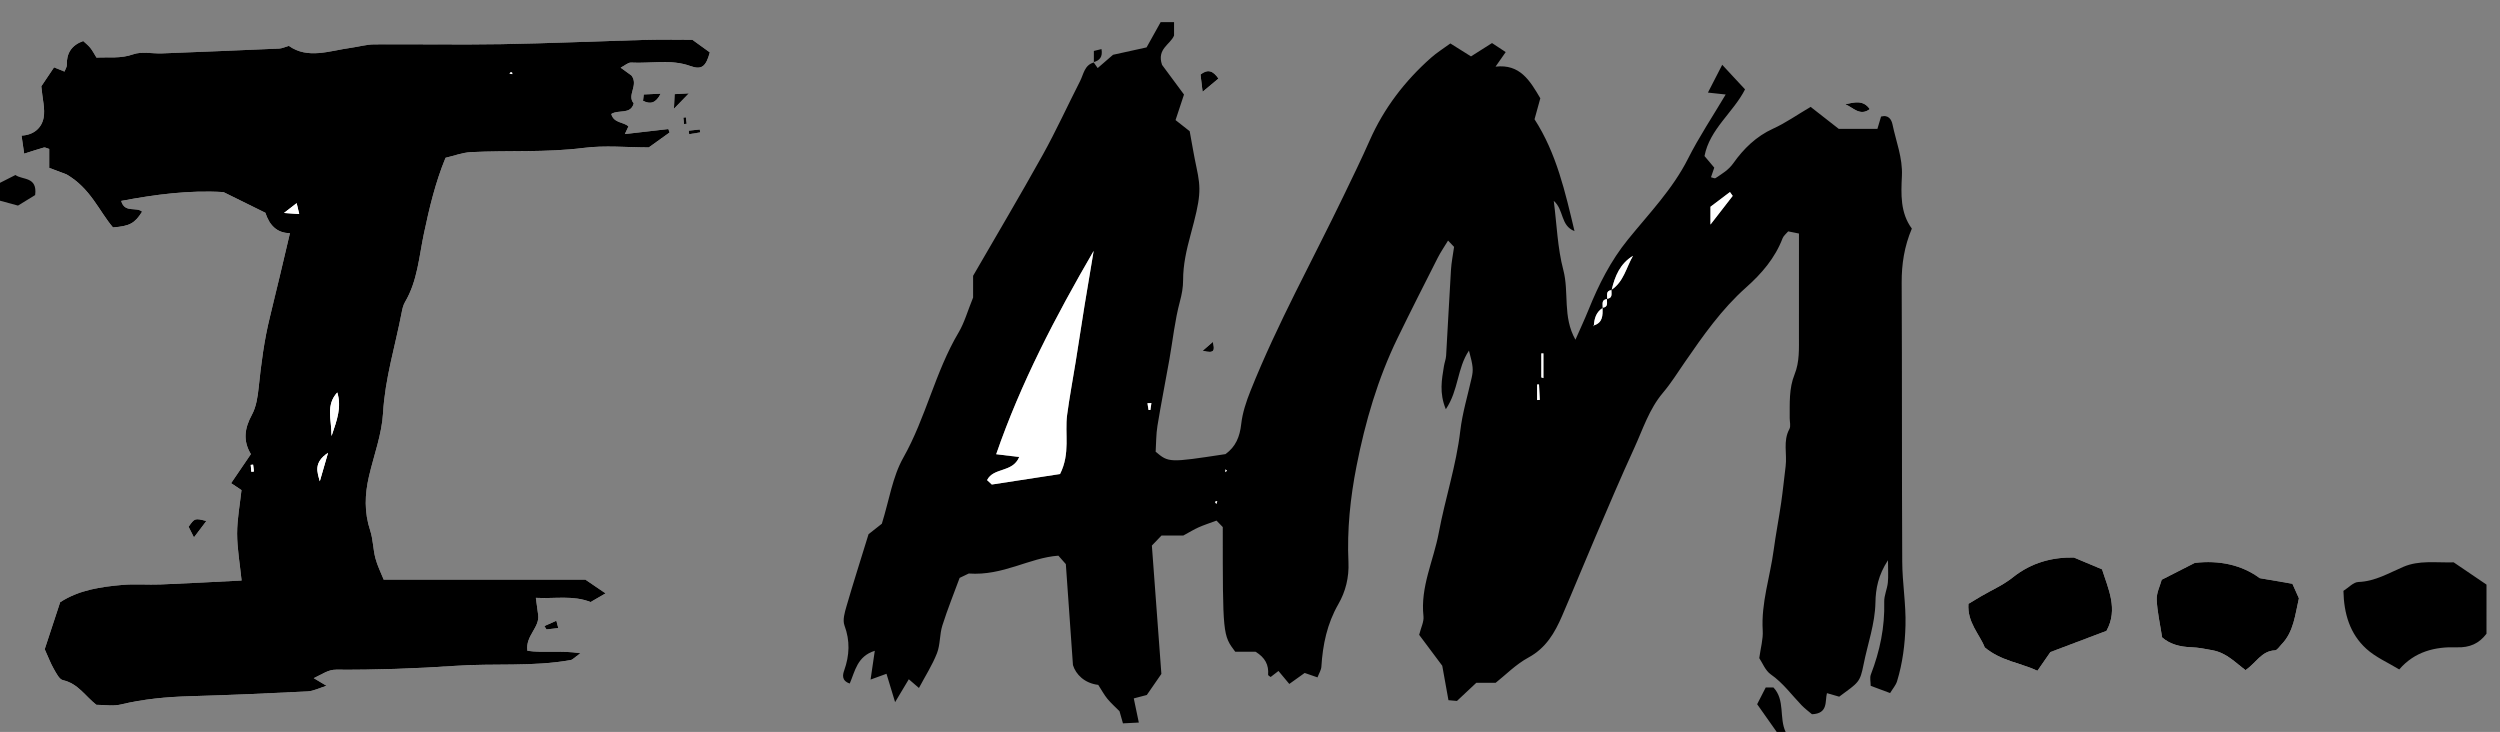 <?xml version="1.0" encoding="utf-8"?>
<!-- Generator: Adobe Illustrator 16.0.4, SVG Export Plug-In . SVG Version: 6.00 Build 0)  -->
<!DOCTYPE svg PUBLIC "-//W3C//DTD SVG 1.1//EN" "http://www.w3.org/Graphics/SVG/1.1/DTD/svg11.dtd">
<svg version="1.1" id="Layer_1" xmlns="http://www.w3.org/2000/svg" xmlns:xlink="http://www.w3.org/1999/xlink" x="0px" y="0px"
	 width="567px" height="166px" viewBox="0 0 567 166" enable-background="new 0 0 567 166" xml:space="preserve">
<rect x="0" y="0" width="567" height="166" fill="#808080" stroke="none"/>
<g id="_x31_7SOaU_1_">
	<g>
		<path fill="#FFFFFF" d="M50.69,43.57c3.148,1.555,6.257,3.091,9.495,4.691c0.873,2.667,2.501,4.617,5.57,4.625
			c-1.555,6.538-2.982,12.759-4.525,18.952c-1.318,5.297-2.003,10.677-2.569,16.092c-0.22,2.1-0.557,4.36-1.542,6.164
			c-1.659,3.037-2.054,5.886-0.22,8.902c-1.568,2.307-3.022,4.442-4.488,6.597c0.899,0.599,1.552,1.032,2.357,1.567
			c-0.354,3.272-0.99,6.56-0.989,9.847c0.001,3.403,0.619,6.806,1.012,10.658c-6.48,0.32-12.446,0.655-18.416,0.894
			c-2.864,0.114-5.753-0.15-8.6,0.101c-4.922,0.433-9.821,1.136-14.131,3.922c-1.247,3.79-2.472,7.515-3.507,10.664
			c0.832,1.837,1.334,3.194,2.044,4.432c0.56,0.976,1.246,2.401,2.105,2.592c3.415,0.756,5.089,3.661,7.567,5.586
			c1.846,0,3.776,0.353,5.521-0.066c5.191-1.248,10.429-1.734,15.748-1.885c8.873-0.252,17.742-0.637,26.606-1.087
			c1.373-0.069,2.712-0.78,4.333-1.275c-0.992-0.594-1.623-0.97-2.9-1.734c2.096-0.989,3.277-1.933,5.079-1.921
			c9.046,0.061,18.07-0.256,27.11-0.876c8.669-0.596,17.429,0.242,26.066-1.301c0.482-0.087,0.889-0.6,2.229-1.554
			c-4.626-0.706-8.301-0.015-12.029-0.555c-0.499-3.411,2.857-5.268,2.433-8.183c-0.162-1.193-0.324-2.389-0.519-3.822
			c4.434,0.229,8.459-0.623,12.41,0.953c0.917-0.53,1.854-1.072,3.405-1.969c-1.87-1.273-3.292-2.242-4.559-3.105
			c-15.292,0-30.288,0-45.76,0c-0.624-1.573-1.438-3.172-1.884-4.866c-0.542-2.065-0.523-4.296-1.19-6.308
			c-1.362-4.108-1.226-8.165-0.268-12.28c1.114-4.789,2.922-9.536,3.195-14.372c0.443-7.84,2.777-15.222,4.228-22.812
			c0.152-0.796,0.342-1.64,0.746-2.322c2.851-4.813,3.181-10.312,4.3-15.589c1.224-5.766,2.568-11.485,4.893-17.136
			c1.946-0.451,3.835-1.187,5.757-1.284c8.523-0.428,17.062,0.13,25.596-0.961c4.813-0.616,9.77-0.111,14.746-0.111
			c1.585-1.136,3.154-2.26,4.723-3.384c-0.095-0.261-0.191-0.521-0.286-0.782c-3.194,0.368-6.389,0.737-9.864,1.138
			c0.425-0.902,0.62-1.317,0.814-1.729c-1.116-1.072-3.293-0.68-3.895-2.818c1.655-1.079,4.372,0.219,5.094-2.399
			c-1.632-1.921,1.157-4.044-0.496-6.319c-0.528-0.382-1.373-0.995-2.468-1.789c0.952-0.487,1.679-1.192,2.366-1.155
			c4.48,0.245,9-0.828,13.462,0.789c2.595,0.94,3.523,0.057,4.393-3.104c-1.288-0.93-2.601-1.878-3.948-2.851
			c-3.54,0-7.084-0.082-10.624,0.015c-10.891,0.299-21.779,0.787-32.672,0.972c-9.612,0.163-19.23-0.022-28.846,0.048
			c-1.789,0.014-3.571,0.542-5.362,0.786c-4.818,0.659-9.686,2.621-14.026-0.444c-0.933,0.268-1.553,0.581-2.187,0.609
			c-8.863,0.39-17.729,0.755-26.594,1.095c-2.19,0.084-4.58-0.486-6.533,0.21c-2.85,1.017-5.585,0.588-8.313,0.746
			c-0.531-0.851-0.904-1.602-1.42-2.234c-0.501-0.614-1.15-1.105-1.605-1.531c-2.717,1.003-3.784,2.846-3.705,5.461
			c0.013,0.433-0.306,0.876-0.531,1.473c-0.715-0.291-1.312-0.534-2.365-0.963c-1.046,1.557-2.203,3.278-2.891,4.302
			c0.264,2.939,0.896,5.123,0.525,7.118c-0.433,2.324-2.239,3.931-5.006,4.064c0.21,1.448,0.369,2.539,0.595,4.1
			c1.739-0.552,3.101-1.012,4.483-1.398c0.254-0.071,0.592,0.152,1.198,0.33c0,1.343,0,2.8,0,4.286
			c1.787,0.673,3.314,1.249,3.916,1.476c5.478,3.177,7.365,8.301,10.545,12.029c3.812-0.292,4.932-0.921,6.606-3.565
			c-1.334-1.194-3.943,0.39-4.742-2.444C35.18,44.122,42.879,43.082,50.69,43.57z M470.363,126.444
			c-4.804-0.09-9.584,1.092-13.834,4.491c-2.17,1.736-4.808,2.886-7.23,4.306c-0.971,0.57-1.937,1.156-2.855,1.708
			c-0.307,4.229,2.555,6.919,3.694,9.883c3.694,3.076,8.043,3.493,11.957,5.297c0.963-1.392,1.806-2.606,2.935-4.235
			c3.91-1.479,8.193-3.099,12.713-4.806c2.735-4.912,0.368-9.612-0.995-13.961C474.43,128.152,472.618,127.392,470.363,126.444z
			 M519.918,132.4c-2.24-0.385-4.501-0.773-7.418-1.275c-4.022-3.006-9.21-4.117-14.731-3.455c-2.451,1.248-4.804,2.447-7.492,3.814
			c-0.38,1.407-1.196,2.976-1.133,4.507c0.116,2.771,0.76,5.52,1.228,8.575c1.737,1.532,4.037,2.151,6.586,2.231
			c1.634,0.051,3.246,0.389,4.855,0.688c3.183,0.593,5.162,2.782,7.46,4.51c2.383-1.591,3.617-4.368,6.685-4.491
			c0.504-0.021,0.995-0.842,1.464-1.32c2.822-2.889,3.097-6.749,3.973-10.486C521.025,134.877,520.622,133.977,519.918,132.4z
			 M272.749,20.819c1.524-1.271,2.571-2.143,3.596-2.997c-1.19-1.75-2.37-2.247-4.065-0.918
			C272.401,17.929,272.533,19.023,272.749,20.819z M46.804,118.162c-2.638-0.663-2.638-0.663-4.031,1.306
			c0.369,0.732,0.712,1.415,1.213,2.411C45.214,120.259,45.966,119.266,46.804,118.162z M418.502,23.65
			c1.727,0.67,3.32,2.809,5.567,1.097C422.572,22.595,420.551,23.206,418.502,23.65z M149.849,21.249
			c-1.49,0.067-2.69,0.121-3.845,0.172c-0.073,0.633-0.109,0.949-0.165,1.434C147.519,23.732,148.758,23.37,149.849,21.249z
			 M152.85,24.664c1.329-1.366,2.104-2.164,3.4-3.497c-1.537,0.086-2.288,0.128-3.25,0.183
			C152.953,22.387,152.919,23.138,152.85,24.664z M126.184,140.78c-1.161,0.516-1.944,0.861-2.727,1.208
			c0.164,0.256,0.328,0.511,0.492,0.766c0.853-0.097,1.706-0.192,2.674-0.303C126.43,141.719,126.316,141.286,126.184,140.78z
			 M272.766,79.547c2.867,0.766,2.714-0.211,2.317-2.008C274.224,78.283,273.701,78.738,272.766,79.547z M158.805,30.032
			c-0.032-0.223-0.064-0.446-0.096-0.669c-0.834,0.091-1.668,0.182-2.502,0.273c0.031,0.265,0.062,0.53,0.093,0.795
			C157.134,30.298,157.969,30.166,158.805,30.032z M155.146,28.141c0.198-0.023,0.396-0.046,0.595-0.068
			c-0.062-0.491-0.125-0.981-0.187-1.473c-0.193,0.022-0.387,0.044-0.581,0.067C155.031,27.158,155.088,27.65,155.146,28.141z"/>
		<path fill-rule="evenodd" clip-rule="evenodd" d="M266.275,5.02c0,1.01,0,2.019,0,3.048c-0.861,2.059-3.964,3.006-2.721,6.65
			c1.248,1.686,2.922,3.948,4.976,6.722c-0.504,1.528-1.16,3.512-1.916,5.797c1.037,0.817,2.33,1.834,3.206,2.524
			c0.552,2.969,0.973,5.57,1.528,8.144c1.104,5.118,0.978,6.851-1.34,15.403c-0.909,3.354-1.687,6.722-1.679,10.239
			c0.003,1.64-0.295,3.218-0.738,4.87c-1.146,4.275-1.599,8.734-2.374,13.111c-0.887,5.018-1.887,10.016-2.707,15.044
			c-0.321,1.972-0.287,4.002-0.407,5.888c2.989,2.487,2.989,2.487,15.836,0.535c2.33-1.677,3.25-3.949,3.568-6.812
			c0.284-2.563,1.144-5.124,2.109-7.541c6.074-15.211,14.037-29.528,21.13-44.257c2.001-4.158,4.036-8.304,5.897-12.525
			c3.22-7.297,7.944-13.455,13.867-18.72c1.346-1.195,2.896-2.157,4.433-3.284c1.719,1.078,3.237,2.033,4.679,2.937
			c1.527-0.969,3.054-1.938,4.769-3.024c1.019,0.671,1.933,1.272,3.103,2.042c-0.785,1.125-1.42,2.035-2.306,3.307
			c5.554-0.649,7.79,3.161,10.157,7.174c-0.385,1.392-0.816,2.953-1.314,4.758c4.987,7.716,6.969,16.548,9.067,25.369
			c-3.226-1.262-2.346-4.813-4.705-6.866c0.692,5.375,0.849,10.681,2.168,15.679c1.349,5.119-0.202,10.594,2.749,15.815
			c1.044-2.379,2.076-4.573,2.982-6.818c2.294-5.679,5.015-11.077,8.913-15.888c4.792-5.917,10.136-11.402,13.634-18.341
			c2.521-4.994,5.65-9.679,8.548-14.567c-1.063-0.114-2.321-0.25-4.028-0.433c1.147-2.231,2.089-4.061,3.241-6.302
			c1.887,2.032,3.463,3.729,5.176,5.574c-2.642,5.203-8.029,9.019-9.194,15.119c0.898,1.068,1.547,1.837,2.215,2.632
			c-0.251,0.737-0.494,1.451-0.743,2.174c0.415,0.093,0.843,0.331,1.022,0.208c1.459-0.998,2.905-1.778,4.068-3.417
			c2.292-3.238,5.167-6.068,8.988-7.805c2.846-1.293,5.444-3.132,8.518-4.943c2.008,1.569,4.059,3.172,6.387,4.991
			c2.649,0,5.656,0,8.761,0c0.299-1.009,0.569-1.926,0.827-2.794c1.7-0.479,2.375,0.712,2.595,1.78
			c0.797,3.867,2.329,7.567,2.134,11.668c-0.196,4.132-0.397,8.371,2.252,11.958c-1.714,4.056-2.325,8.072-2.304,12.284
			c0.103,21.088,0.018,42.179,0.127,63.267c0.023,4.818,0.868,9.644,0.739,14.449c-0.112,4.253-0.65,8.552-1.916,12.674
			c-0.275,0.893-0.966,1.658-1.574,2.667c-1.539-0.572-2.897-1.079-4.404-1.641c0-0.938-0.237-1.846,0.037-2.559
			c2.053-5.315,3.187-10.764,3.034-16.494c-0.04-1.435,0.668-2.873,0.818-4.332c0.15-1.456,0.034-2.94,0.034-5.099
			c-2.214,3.378-2.789,6.486-2.845,9.564c-0.089,4.876-1.766,9.398-2.689,14.075c-0.812,4.117-1.129,4.055-5.529,7.307
			c-0.785-0.226-1.713-0.493-2.779-0.8c-0.479,1.801,0.353,4.634-3.394,4.783c-0.641-0.549-1.572-1.226-2.359-2.042
			c-2.284-2.369-4.196-5.058-6.981-6.995c-1.256-0.875-1.898-2.634-2.616-3.691c0.318-2.358,0.902-4.329,0.783-6.257
			c-0.382-6.248,1.663-12.128,2.475-18.188c0.48-3.589,1.179-7.147,1.698-10.731c0.405-2.781,0.679-5.579,1.026-8.368
			c0.349-2.789-0.637-5.69,0.851-8.41c0.356-0.651,0.062-1.659,0.067-2.503c0.021-3.333-0.184-6.7,1.105-9.883
			c1.165-2.876,0.982-5.89,0.991-8.882c0.02-7.591,0.006-15.182,0.006-23.07c-0.742-0.149-1.499-0.302-2.446-0.492
			c-0.443,0.535-1.049,0.983-1.274,1.578c-1.718,4.5-4.764,8.02-8.28,11.145c-5.554,4.935-9.756,10.946-13.929,16.996
			c-1.601,2.32-3.1,4.731-4.913,6.874c-3.146,3.718-4.561,8.29-6.528,12.576c-3.008,6.556-5.826,13.199-8.668,19.831
			c-2.591,6.044-5.064,12.141-7.672,18.178c-1.659,3.842-3.65,7.312-7.646,9.475c-2.861,1.549-5.236,3.995-7.428,5.724
			c-1.903,0-3.082,0-4.389,0c-1.428,1.34-2.894,2.714-4.396,4.122c-0.673-0.061-1.315-0.117-1.929-0.173
			c-0.518-2.883-1.009-5.617-1.404-7.811c-2.007-2.684-3.686-4.931-5.238-7.009c0.413-1.674,1.113-2.985,0.979-4.203
			c-0.743-6.682,2.292-12.637,3.467-18.938c1.44-7.74,3.962-15.245,4.879-23.124c0.473-4.05,1.688-8.014,2.575-12.014
			c0.411-1.85,0.358-2.617-0.607-6.189c-2.709,4.024-2.315,8.951-5.246,13.296c-1.541-3.73-0.906-6.747-0.432-9.748
			c0.129-0.809,0.449-1.597,0.499-2.405c0.386-6.507,0.702-13.018,1.105-19.523c0.101-1.63,0.435-3.245,0.7-5.143
			c-0.24-0.251-0.698-0.729-1.367-1.427c-0.849,1.406-1.688,2.621-2.352,3.927c-3.065,6.048-6.135,12.094-9.102,18.19
			c-4.481,9.215-7.313,18.935-9.297,28.993c-1.428,7.248-2.171,14.483-1.837,21.817c0.16,3.469-0.655,6.682-2.292,9.527
			c-2.56,4.453-3.538,9.19-3.849,14.191c-0.048,0.761-0.532,1.495-0.881,2.42c-1.046-0.362-1.889-0.653-2.907-1.005
			c-1.048,0.75-2.107,1.508-3.488,2.494c-0.841-1.008-1.632-1.956-2.456-2.943c-0.449,0.346-1.099,0.846-1.775,1.367
			c-0.198-0.166-0.587-0.35-0.574-0.5c0.187-2.237-0.677-3.914-2.854-5.232c-1.396,0-3.062,0-4.605,0
			c-2.825-3.764-2.825-3.764-2.824-28.273c-0.264-0.272-0.832-0.857-1.424-1.468c-1.62,0.604-2.87,1.002-4.06,1.533
			c-1.059,0.472-2.051,1.09-3.469,1.856c-1.258,0-2.923,0-4.942,0c-0.731,0.762-1.54,1.605-2.185,2.276
			c0.743,10.026,1.456,19.652,2.156,29.109c-1.155,1.671-2.188,3.164-3.304,4.779c-0.843,0.221-1.778,0.466-2.956,0.774
			c0.366,1.753,0.714,3.424,1.143,5.479c-1.336,0.067-2.292,0.114-3.597,0.18c-0.259-0.911-0.511-1.796-0.785-2.758
			c-0.874-0.883-1.892-1.78-2.747-2.813c-0.731-0.884-1.275-1.923-2.071-3.155c-3.118-0.367-5.092-2.381-5.737-4.491
			c-0.577-8.187-1.082-15.354-1.613-22.899c-0.418-0.473-1.078-1.22-1.694-1.916c-6.65,0.484-12.503,4.599-20.322,4.05
			c0.09-0.044-0.797,0.381-2.072,0.99c-1.252,3.403-2.733,7.058-3.919,10.806c-0.64,2.022-0.455,4.329-1.22,6.282
			c-1.059,2.702-2.662,5.192-4.089,7.881c-1.049-0.9-1.686-1.447-2.301-1.977c-0.972,1.624-1.935,3.231-3.108,5.191
			c-0.733-2.416-1.302-4.288-1.953-6.433c-1.059,0.386-2.059,0.749-3.609,1.312c0.334-2.283,0.614-4.192,0.957-6.527
			c-4.013,1.252-4.468,4.612-5.683,7.424c-1.946-0.655-1.57-2.079-1.256-2.967c1.213-3.429,1.359-6.712,0.063-10.203
			c-0.458-1.234,0.054-2.957,0.46-4.358c1.506-5.195,3.154-10.349,5.001-16.34c0.686-0.539,2.017-1.588,3.016-2.375
			c1.674-5.36,2.418-10.641,4.859-14.963c5.136-9.091,7.226-19.443,12.546-28.408c1.328-2.238,2.034-4.845,3.291-7.93
			c0-1.13,0-2.979,0-4.927c5.268-9.117,10.667-18.207,15.803-27.444c3.036-5.463,5.631-11.171,8.474-16.743
			c0.795-1.558,0.974-3.618,3.11-4.198l-0.072-0.068c0.244,0.348,0.489,0.695,0.939,1.337c1.248-1.079,2.341-2.025,3.479-3.01
			c2.452-0.54,4.957-1.092,7.609-1.676c1.034-1.854,2.114-3.793,3.194-5.731C264.25,5.02,265.263,5.02,266.275,5.02z
			 M364.505,67.813c-1.392,0.147-0.971,1.202-1.015,2.024c-1.495,0.946-1.914,2.423-2.005,4.063
			c-0.275,0.167-0.552,0.333-0.156,0.094c-0.198,0.425-0.06,0.128,0.079-0.168c2.13-0.609,2.104-2.309,2.041-4.029
			c1.408-0.139,0.938-1.218,1.013-2.023c1.37-0.161,0.973-1.204,1.013-2.029c2.796-1.854,3.359-5.091,4.891-7.728
			c-2.947,1.777-4.118,4.638-4.848,7.769C364.111,65.928,364.559,66.995,364.505,67.813z M240.419,107.511
			c2.376-4.706,1.039-9.16,1.604-13.405c0.542-4.064,1.311-8.096,1.959-12.146c0.675-4.217,1.309-8.44,1.991-12.655
			c0.67-4.14,1.379-8.271,2.071-12.406c-8.619,14.841-16.497,29.87-22.109,46.119c1.75,0.212,3.316,0.401,5.22,0.632
			c-1.489,3.599-5.813,2.301-7.29,5.239c0.436,0.407,0.905,0.844,1.077,1.004C230.282,109.071,235.294,108.3,240.419,107.511z
			 M392.976,44.428c-0.207-0.292-0.417-0.583-0.624-0.875c-1.591,1.202-3.181,2.404-4.417,3.338c0,1.544,0,2.49,0,4.039
			C389.865,48.44,391.42,46.434,392.976,44.428z M349.571,85.597c0.16,0.053,0.32,0.104,0.479,0.157c0-1.866,0-3.732,0-5.598
			c-0.158-0.003-0.318-0.007-0.479-0.01C349.571,81.963,349.571,83.78,349.571,85.597z M349.048,87.189
			c-0.145,0.006-0.289,0.012-0.436,0.018c0,1.174,0,2.35,0,3.523c0.206-0.01,0.411-0.018,0.619-0.026
			C349.17,89.532,349.108,88.36,349.048,87.189z M261.137,91.41c-0.299,0.012-0.599,0.023-0.897,0.035
			c0.083,0.514,0.165,1.027,0.248,1.542c0.141-0.001,0.282-0.002,0.424-0.002C260.986,92.461,261.062,91.936,261.137,91.41z
			 M278.281,106.761c-0.117-0.105-0.232-0.21-0.347-0.315c-0.012,0.216-0.022,0.431-0.034,0.646
			C278.02,106.987,278.14,106.885,278.281,106.761z M275.747,113.663c-0.052,0.098-0.168,0.223-0.142,0.288
			c0.052,0.126,0.185,0.221,0.285,0.328c0.062-0.2,0.125-0.398,0.189-0.598C275.968,113.676,275.857,113.669,275.747,113.663z"/>
		<path fill-rule="evenodd" clip-rule="evenodd" d="M563.936,143.726c-1.688,2.244-3.836,3.187-6.733,3.086
			c-4.968-0.174-9.574,0.98-13.057,5.019c-2.514-1.539-5.316-2.737-7.452-4.673c-3.738-3.388-5.101-7.973-5.205-13.15
			c1.166-0.729,2.254-1.971,3.384-2.011c3.807-0.134,6.926-2.044,10.232-3.447c3.554-1.512,7.23-0.906,11.394-1.006
			c2.261,1.533,4.85,3.289,7.438,5.046C563.936,136.301,563.936,140.013,563.936,143.726z"/>
		<path fill-rule="evenodd" clip-rule="evenodd" d="M0,41.468c1.162-0.589,2.323-1.179,3.499-1.775
			c1.605,1.173,5.017,0.298,4.474,4.546c-1.127,0.691-2.597,1.593-3.891,2.389C2.487,46.194,1.244,45.855,0,45.518
			C0,44.167,0,42.818,0,41.468z"/>
		<path fill-rule="evenodd" clip-rule="evenodd" d="M402.955,166c-1.482-2.104-2.966-4.205-4.434-6.285
			c0.795-1.553,1.379-2.692,1.948-3.805c0.65,0,1.148,0,1.738,0c2.705,2.851,1.256,6.892,2.772,10.09
			C404.307,166,403.632,166,402.955,166z"/>
		<path fill-rule="evenodd" clip-rule="evenodd" d="M50.69,43.57c-7.811-0.488-15.511,0.552-23.203,1.999
			c0.799,2.834,3.408,1.25,4.742,2.444c-1.675,2.644-2.794,3.273-6.606,3.565c-3.18-3.729-5.067-8.852-10.545-12.029
			c-0.602-0.227-2.129-0.802-3.916-1.476c0-1.486,0-2.942,0-4.286c-0.606-0.178-0.944-0.401-1.198-0.33
			c-1.382,0.386-2.744,0.846-4.483,1.398c-0.226-1.561-0.385-2.652-0.595-4.1c2.768-0.133,4.573-1.74,5.006-4.064
			c0.372-1.996-0.261-4.179-0.525-7.118c0.688-1.024,1.844-2.745,2.891-4.302c1.053,0.429,1.65,0.672,2.365,0.963
			c0.225-0.596,0.543-1.04,0.531-1.473c-0.08-2.615,0.988-4.458,3.705-5.461c0.455,0.425,1.104,0.917,1.605,1.531
			c0.517,0.633,0.89,1.384,1.42,2.234c2.729-0.158,5.464,0.271,8.313-0.746c1.954-0.697,4.343-0.126,6.533-0.21
			c8.866-0.339,17.731-0.705,26.594-1.095c0.633-0.028,1.254-0.341,2.187-0.609c4.341,3.065,9.208,1.104,14.026,0.444
			c1.791-0.245,3.573-0.772,5.362-0.786c9.615-0.071,19.233,0.115,28.846-0.048c10.893-0.185,21.781-0.673,32.672-0.972
			c3.54-0.097,7.083-0.015,10.624-0.015c1.347,0.973,2.661,1.921,3.948,2.851c-0.87,3.162-1.798,4.044-4.393,3.104
			c-4.462-1.617-8.982-0.543-13.462-0.789c-0.687-0.037-1.414,0.668-2.366,1.155c1.096,0.794,1.94,1.406,2.468,1.789
			c1.652,2.275-1.136,4.398,0.496,6.319c-0.722,2.619-3.439,1.321-5.094,2.399c0.602,2.139,2.778,1.746,3.895,2.818
			c-0.194,0.412-0.389,0.827-0.814,1.729c3.475-0.401,6.67-0.77,9.864-1.138c0.095,0.261,0.191,0.521,0.286,0.782
			c-1.569,1.124-3.138,2.249-4.723,3.384c-4.976,0-9.933-0.505-14.746,0.111c-8.533,1.091-17.073,0.533-25.596,0.961
			c-1.922,0.097-3.812,0.833-5.757,1.284c-2.325,5.651-3.669,11.371-4.893,17.136c-1.12,5.277-1.45,10.775-4.3,15.589
			c-0.404,0.683-0.594,1.526-0.746,2.322c-1.45,7.59-3.785,14.972-4.228,22.812c-0.273,4.836-2.081,9.583-3.195,14.372
			c-0.958,4.115-1.094,8.172,0.268,12.28c0.667,2.012,0.648,4.242,1.19,6.308c0.445,1.694,1.26,3.293,1.884,4.866
			c15.472,0,30.469,0,45.76,0c1.267,0.863,2.688,1.832,4.559,3.105c-1.551,0.896-2.488,1.438-3.405,1.969
			c-3.951-1.576-7.976-0.725-12.41-0.953c0.194,1.434,0.356,2.629,0.519,3.822c0.425,2.915-2.932,4.771-2.433,8.183
			c3.728,0.54,7.403-0.151,12.029,0.555c-1.34,0.954-1.747,1.467-2.229,1.554c-8.637,1.543-17.396,0.705-26.066,1.301
			c-9.04,0.62-18.064,0.937-27.11,0.876c-1.802-0.012-2.983,0.932-5.079,1.921c1.277,0.765,1.908,1.141,2.9,1.734
			c-1.621,0.495-2.96,1.206-4.333,1.275c-8.864,0.45-17.733,0.835-26.606,1.087c-5.319,0.15-10.556,0.637-15.748,1.885
			c-1.746,0.419-3.676,0.066-5.521,0.066c-2.478-1.925-4.152-4.83-7.567-5.586c-0.859-0.19-1.545-1.616-2.105-2.592
			c-0.71-1.237-1.212-2.595-2.044-4.432c1.035-3.149,2.26-6.874,3.507-10.664c4.31-2.786,9.208-3.489,14.131-3.922
			c2.847-0.251,5.735,0.014,8.6-0.101c5.97-0.238,11.936-0.573,18.416-0.894c-0.394-3.853-1.011-7.255-1.012-10.658
			c0-3.287,0.635-6.574,0.989-9.847c-0.805-0.535-1.458-0.969-2.357-1.567c1.465-2.154,2.919-4.29,4.488-6.597
			c-1.834-3.017-1.439-5.865,0.22-8.902c0.986-1.804,1.323-4.064,1.542-6.164c0.566-5.416,1.251-10.795,2.569-16.092
			c1.542-6.193,2.97-12.414,4.525-18.952c-3.069-0.008-4.698-1.958-5.57-4.625C56.948,46.661,53.838,45.125,50.69,43.57z
			 M76.497,89.012c-2.614,2.865-1.321,5.905-1.301,9.876C76.499,95.074,77.48,92.303,76.497,89.012z M74.396,102.702
			c-3.325,2.228-2.434,4.365-1.866,6.446C73.05,107.353,73.57,105.557,74.396,102.702z M64.416,48.301
			c1.375,0.092,2.239,0.149,3.439,0.23c-0.226-0.96-0.348-1.48-0.576-2.45C66.238,46.888,65.537,47.432,64.416,48.301z
			 M57.404,105.388c-0.18,0.018-0.36,0.034-0.539,0.053c0.044,0.517,0.089,1.033,0.133,1.55c0.195-0.019,0.391-0.038,0.586-0.057
			C57.525,106.418,57.464,105.902,57.404,105.388z M116.178,16.526c-0.101-0.049-0.22-0.157-0.298-0.133
			c-0.125,0.039-0.222,0.166-0.332,0.255c0.206,0.057,0.412,0.114,0.617,0.171C116.169,16.721,116.173,16.624,116.178,16.526z"/>
		<path fill-rule="evenodd" clip-rule="evenodd" d="M470.363,126.444c2.255,0.947,4.066,1.708,6.384,2.683
			c1.363,4.349,3.73,9.049,0.995,13.961c-4.52,1.707-8.803,3.327-12.713,4.806c-1.129,1.629-1.972,2.844-2.935,4.235
			c-3.914-1.804-8.263-2.221-11.957-5.297c-1.14-2.964-4.001-5.653-3.694-9.883c0.919-0.552,1.885-1.138,2.855-1.708
			c2.423-1.42,5.061-2.569,7.23-4.306C460.779,127.536,465.56,126.354,470.363,126.444z"/>
		<path fill-rule="evenodd" clip-rule="evenodd" d="M519.918,132.4c0.704,1.576,1.107,2.477,1.476,3.297
			c-0.876,3.737-1.15,7.598-3.973,10.486c-0.469,0.479-0.96,1.3-1.464,1.32c-3.067,0.123-4.302,2.9-6.685,4.491
			c-2.298-1.728-4.277-3.917-7.46-4.51c-1.609-0.299-3.222-0.637-4.855-0.688c-2.549-0.08-4.849-0.699-6.586-2.231
			c-0.468-3.056-1.111-5.805-1.228-8.575c-0.063-1.531,0.753-3.1,1.133-4.507c2.688-1.367,5.041-2.566,7.492-3.814
			c5.521-0.662,10.709,0.449,14.731,3.455C515.417,131.627,517.678,132.016,519.918,132.4z"/>
		<path fill-rule="evenodd" clip-rule="evenodd" d="M272.749,20.819c-0.216-1.796-0.347-2.89-0.47-3.915
			c1.695-1.329,2.875-0.831,4.065,0.918C275.319,18.676,274.273,19.548,272.749,20.819z"/>
		<path fill-rule="evenodd" clip-rule="evenodd" d="M46.804,118.162c-0.837,1.104-1.59,2.097-2.818,3.717
			c-0.501-0.996-0.844-1.679-1.213-2.411C44.166,117.499,44.166,117.499,46.804,118.162z"/>
		<path fill-rule="evenodd" clip-rule="evenodd" d="M418.502,23.65c2.049-0.444,4.07-1.055,5.567,1.097
			C421.822,26.459,420.229,24.32,418.502,23.65z"/>
		<path fill-rule="evenodd" clip-rule="evenodd" d="M149.849,21.249c-1.091,2.121-2.331,2.484-4.01,1.606
			c0.055-0.484,0.092-0.801,0.165-1.434C147.159,21.369,148.359,21.315,149.849,21.249z"/>
		<path fill-rule="evenodd" clip-rule="evenodd" d="M152.85,24.664c0.069-1.526,0.103-2.277,0.15-3.313
			c0.962-0.055,1.713-0.097,3.25-0.183C154.955,22.5,154.179,23.298,152.85,24.664z"/>
		<path fill-rule="evenodd" clip-rule="evenodd" d="M248.087,14.167c0-0.798,0-1.597,0-2.612c0.539-0.131,1.067-0.26,1.731-0.423
			c0.314,1.799-0.425,2.589-1.803,2.967L248.087,14.167z"/>
		<path fill-rule="evenodd" clip-rule="evenodd" d="M126.184,140.78c0.132,0.506,0.246,0.938,0.438,1.671
			c-0.968,0.11-1.821,0.206-2.674,0.303c-0.164-0.255-0.328-0.51-0.492-0.766C124.24,141.642,125.023,141.296,126.184,140.78z"/>
		<path fill-rule="evenodd" clip-rule="evenodd" d="M272.766,79.547c0.935-0.81,1.458-1.264,2.317-2.008
			C275.48,79.336,275.633,80.313,272.766,79.547z"/>
		<path fill-rule="evenodd" clip-rule="evenodd" d="M158.805,30.032c-0.835,0.133-1.67,0.266-2.505,0.399
			c-0.031-0.265-0.062-0.53-0.093-0.795c0.834-0.091,1.668-0.182,2.502-0.273C158.741,29.586,158.773,29.81,158.805,30.032z"/>
		<path fill-rule="evenodd" clip-rule="evenodd" d="M155.146,28.141c-0.058-0.491-0.115-0.983-0.172-1.474
			c0.194-0.022,0.387-0.044,0.581-0.067c0.062,0.491,0.124,0.981,0.187,1.473C155.542,28.095,155.344,28.118,155.146,28.141z"/>
		<path fill-rule="evenodd" clip-rule="evenodd" fill="#FFFFFF" d="M240.419,107.511c-5.125,0.789-10.137,1.561-15.477,2.382
			c-0.172-0.16-0.642-0.597-1.077-1.004c1.477-2.938,5.8-1.641,7.29-5.239c-1.903-0.23-3.469-0.42-5.22-0.632
			c5.612-16.249,13.49-31.278,22.109-46.119c-0.691,4.135-1.4,8.267-2.071,12.406c-0.682,4.214-1.315,8.438-1.991,12.655
			c-0.648,4.05-1.417,8.082-1.959,12.146C241.458,98.351,242.795,102.805,240.419,107.511z"/>
		<path fill-rule="evenodd" clip-rule="evenodd" fill="#FFFFFF" d="M392.976,44.428c-1.556,2.006-3.11,4.012-5.041,6.502
			c0-1.549,0-2.495,0-4.039c1.236-0.935,2.826-2.136,4.417-3.338C392.559,43.844,392.769,44.136,392.976,44.428z"/>
		<path fill-rule="evenodd" clip-rule="evenodd" fill="#FFFFFF" d="M365.518,65.786c0.729-3.131,1.9-5.992,4.848-7.769
			c-1.531,2.637-2.095,5.874-4.891,7.728L365.518,65.786z"/>
		<path fill-rule="evenodd" clip-rule="evenodd" fill="#FFFFFF" d="M349.571,85.597c0-1.817,0-3.634,0-5.45
			c0.16,0.003,0.32,0.006,0.479,0.01c0,1.865,0,3.732,0,5.598C349.892,85.701,349.731,85.649,349.571,85.597z"/>
		<path fill-rule="evenodd" clip-rule="evenodd" fill="#FFFFFF" d="M361.485,73.9c0.091-1.64,0.51-3.118,2.005-4.063l-0.041-0.04
			c0.063,1.72,0.089,3.42-2.041,4.029L361.485,73.9z"/>
		<path fill-rule="evenodd" clip-rule="evenodd" fill="#FFFFFF" d="M349.048,87.189c0.061,1.171,0.122,2.343,0.184,3.515
			c-0.208,0.009-0.413,0.017-0.619,0.026c0-1.174,0-2.35,0-3.523C348.759,87.201,348.903,87.195,349.048,87.189z"/>
		<path fill-rule="evenodd" clip-rule="evenodd" fill="#FFFFFF" d="M261.137,91.41c-0.075,0.525-0.15,1.051-0.226,1.575
			c-0.142,0-0.283,0.001-0.424,0.002c-0.083-0.515-0.165-1.028-0.248-1.542C260.538,91.434,260.838,91.422,261.137,91.41z"/>
		<path fill-rule="evenodd" clip-rule="evenodd" fill="#FFFFFF" d="M364.462,67.774c-0.075,0.805,0.396,1.885-1.013,2.023
			l0.041,0.04c0.044-0.822-0.377-1.876,1.015-2.024L364.462,67.774z"/>
		<path fill-rule="evenodd" clip-rule="evenodd" fill="#FFFFFF" d="M365.475,65.745c-0.04,0.825,0.357,1.868-1.013,2.029
			l0.043,0.039c0.054-0.818-0.394-1.885,1.013-2.027L365.475,65.745z"/>
		<path fill-rule="evenodd" clip-rule="evenodd" fill="#FFFFFF" d="M361.408,73.826c-0.139,0.296-0.277,0.594-0.079,0.168
			c-0.396,0.239-0.119,0.073,0.156-0.094L361.408,73.826z"/>
		<path fill-rule="evenodd" clip-rule="evenodd" fill="#FFFFFF" d="M278.281,106.761c-0.142,0.124-0.261,0.227-0.38,0.331
			c0.011-0.216,0.022-0.431,0.033-0.646C278.049,106.551,278.165,106.655,278.281,106.761z"/>
		<path fill-rule="evenodd" clip-rule="evenodd" fill="#FFFFFF" d="M275.747,113.663c0.11,0.006,0.221,0.013,0.332,0.019
			c-0.063,0.199-0.126,0.397-0.189,0.598c-0.099-0.107-0.232-0.202-0.284-0.328C275.578,113.886,275.695,113.761,275.747,113.663z"
			/>
		<path fill-rule="evenodd" clip-rule="evenodd" fill="#FFFFFF" d="M76.497,89.012c0.983,3.291,0.002,6.062-1.301,9.876
			C75.176,94.917,73.883,91.877,76.497,89.012z"/>
		<path fill-rule="evenodd" clip-rule="evenodd" fill="#FFFFFF" d="M74.396,102.702c-0.827,2.854-1.347,4.65-1.866,6.446
			C71.962,107.067,71.071,104.93,74.396,102.702z"/>
		<path fill-rule="evenodd" clip-rule="evenodd" fill="#FFFFFF" d="M64.416,48.301c1.121-0.869,1.822-1.413,2.863-2.22
			c0.228,0.97,0.35,1.49,0.576,2.45C66.655,48.45,65.792,48.393,64.416,48.301z"/>
		<path fill-rule="evenodd" clip-rule="evenodd" fill="#FFFFFF" d="M57.404,105.388c0.06,0.515,0.121,1.03,0.181,1.546
			c-0.195,0.019-0.391,0.038-0.586,0.057c-0.044-0.517-0.089-1.033-0.133-1.55C57.044,105.422,57.225,105.405,57.404,105.388z"/>
		<path fill-rule="evenodd" clip-rule="evenodd" fill="#FFFFFF" d="M116.178,16.526c-0.004,0.098-0.009,0.195-0.013,0.293
			c-0.206-0.057-0.412-0.114-0.617-0.171c0.11-0.089,0.208-0.217,0.332-0.255C115.958,16.369,116.077,16.477,116.178,16.526z"/>
	</g>
</g>
</svg>
